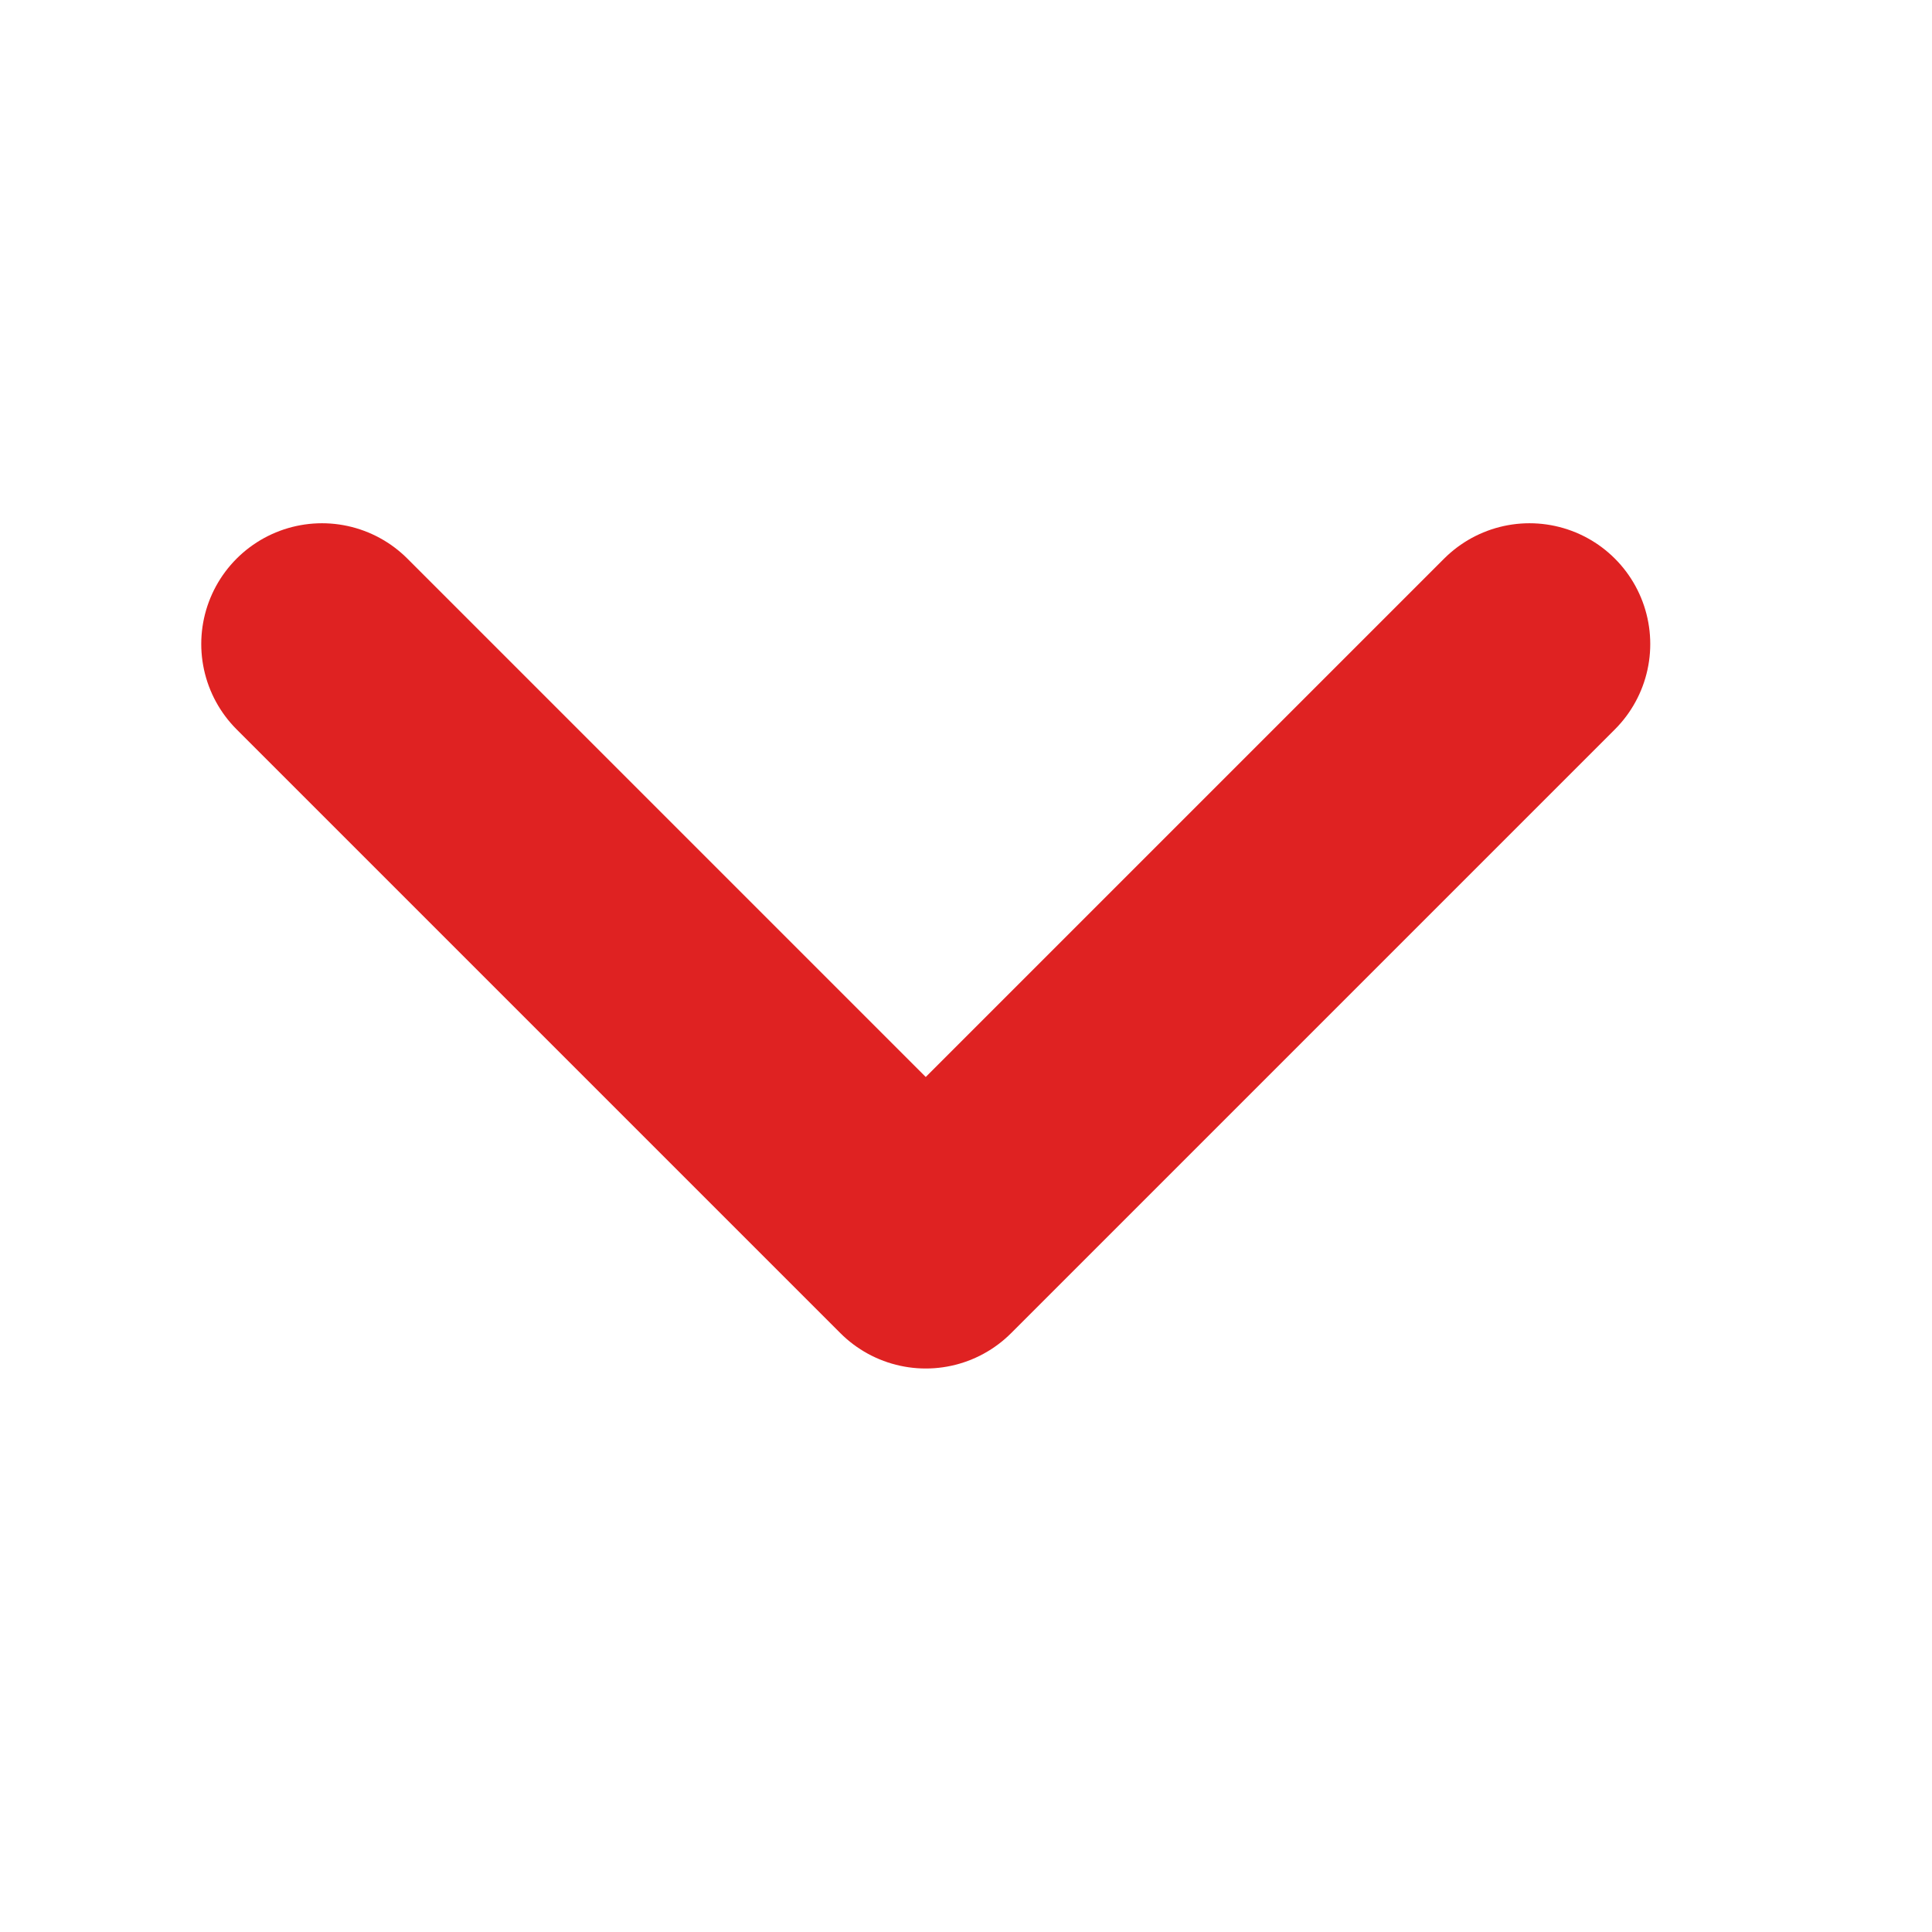<svg width="24" height="24" viewBox="0 0 24 24" fill="none" xmlns="http://www.w3.org/2000/svg">
<g clip-path="url(#clip0_1_3399)">
<path d="M19 8L11.5 15.5L4 8" stroke="#DF2222" stroke-width="3" stroke-linecap="round" stroke-linejoin="round"/>
</g>
<defs>
<clipPath id="clip0_1_3399">
<rect width="24" height="24" fill="white"/>
</clipPath>
</defs>
</svg>
